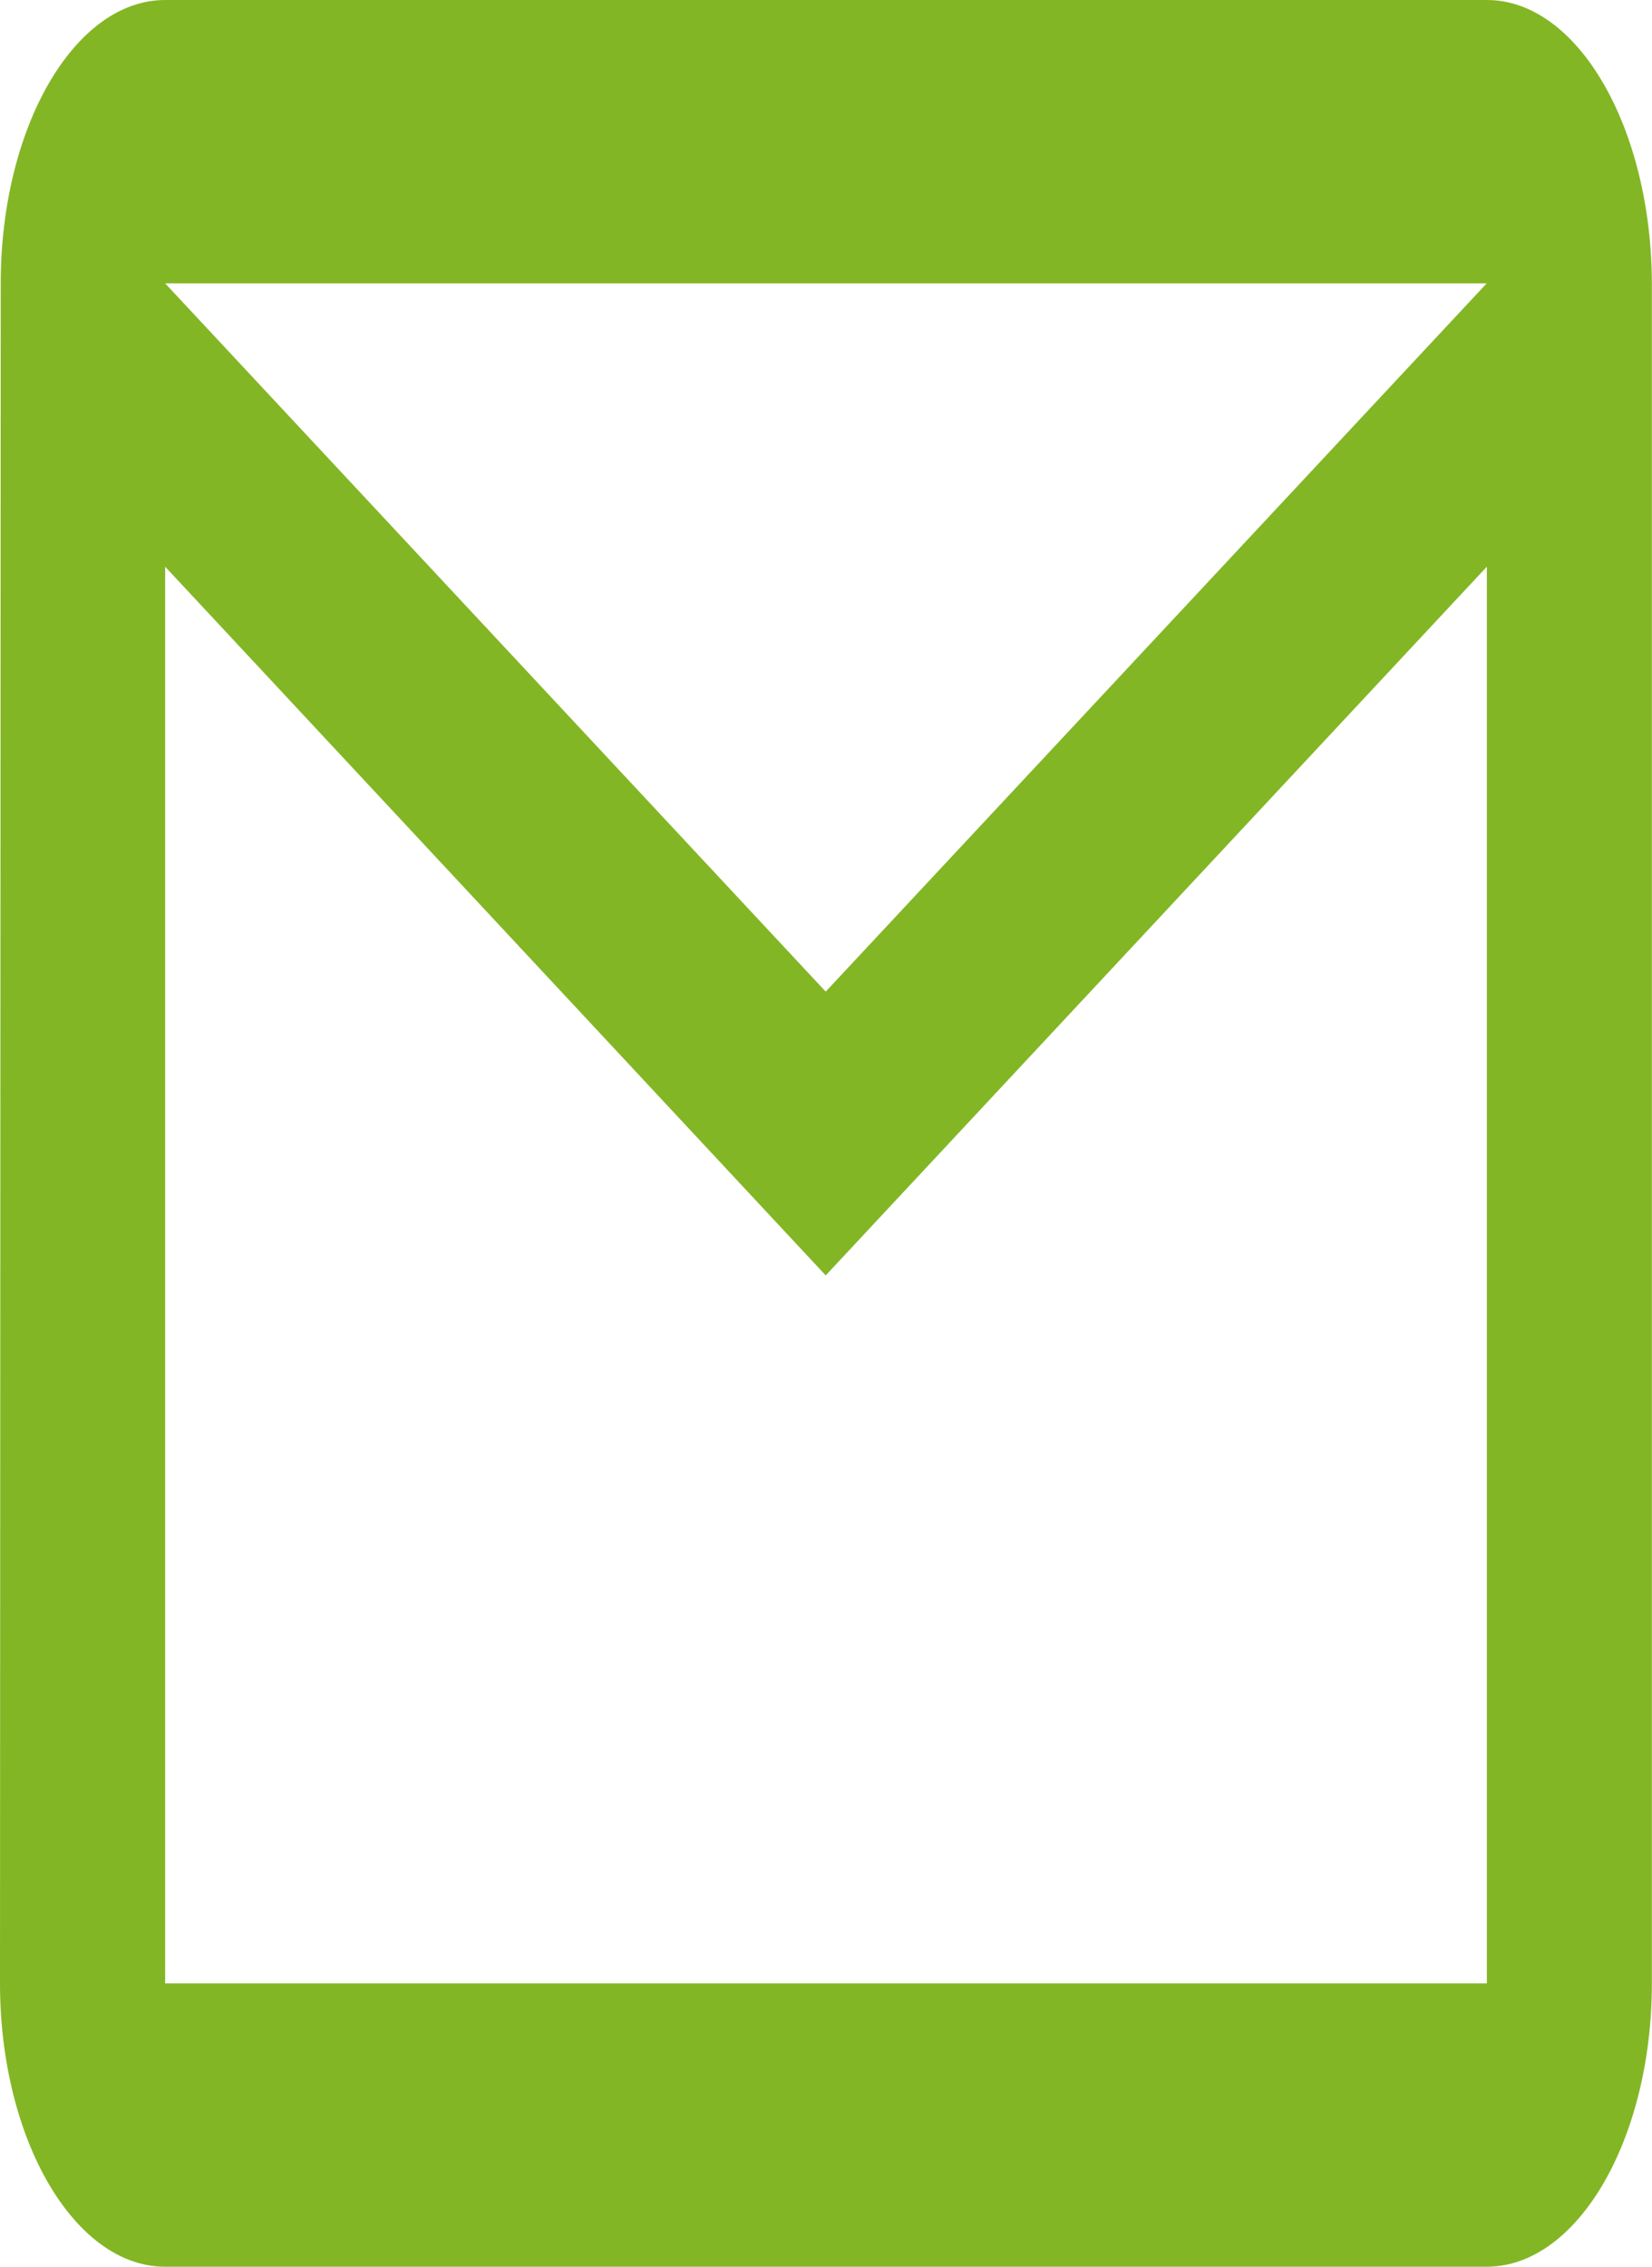 <svg xmlns="http://www.w3.org/2000/svg" width="11.404" height="15.64" viewBox="0 0 11.404 15.64">
  <path id="ic_mail_outline_24px" d="M12.264,4H3.14c-.627,0-1.135.88-1.135,1.955L2,17.685c0,1.075.513,1.955,1.14,1.955h9.123c.627,0,1.14-.88,1.14-1.955V5.955C13.4,4.88,12.891,4,12.264,4Zm0,13.685H3.14V7.91L7.7,12.8,12.264,7.91ZM7.7,10.842,3.14,5.955h9.123Z" transform="translate(-2 -4)" fill="#83b625"/>
</svg>
